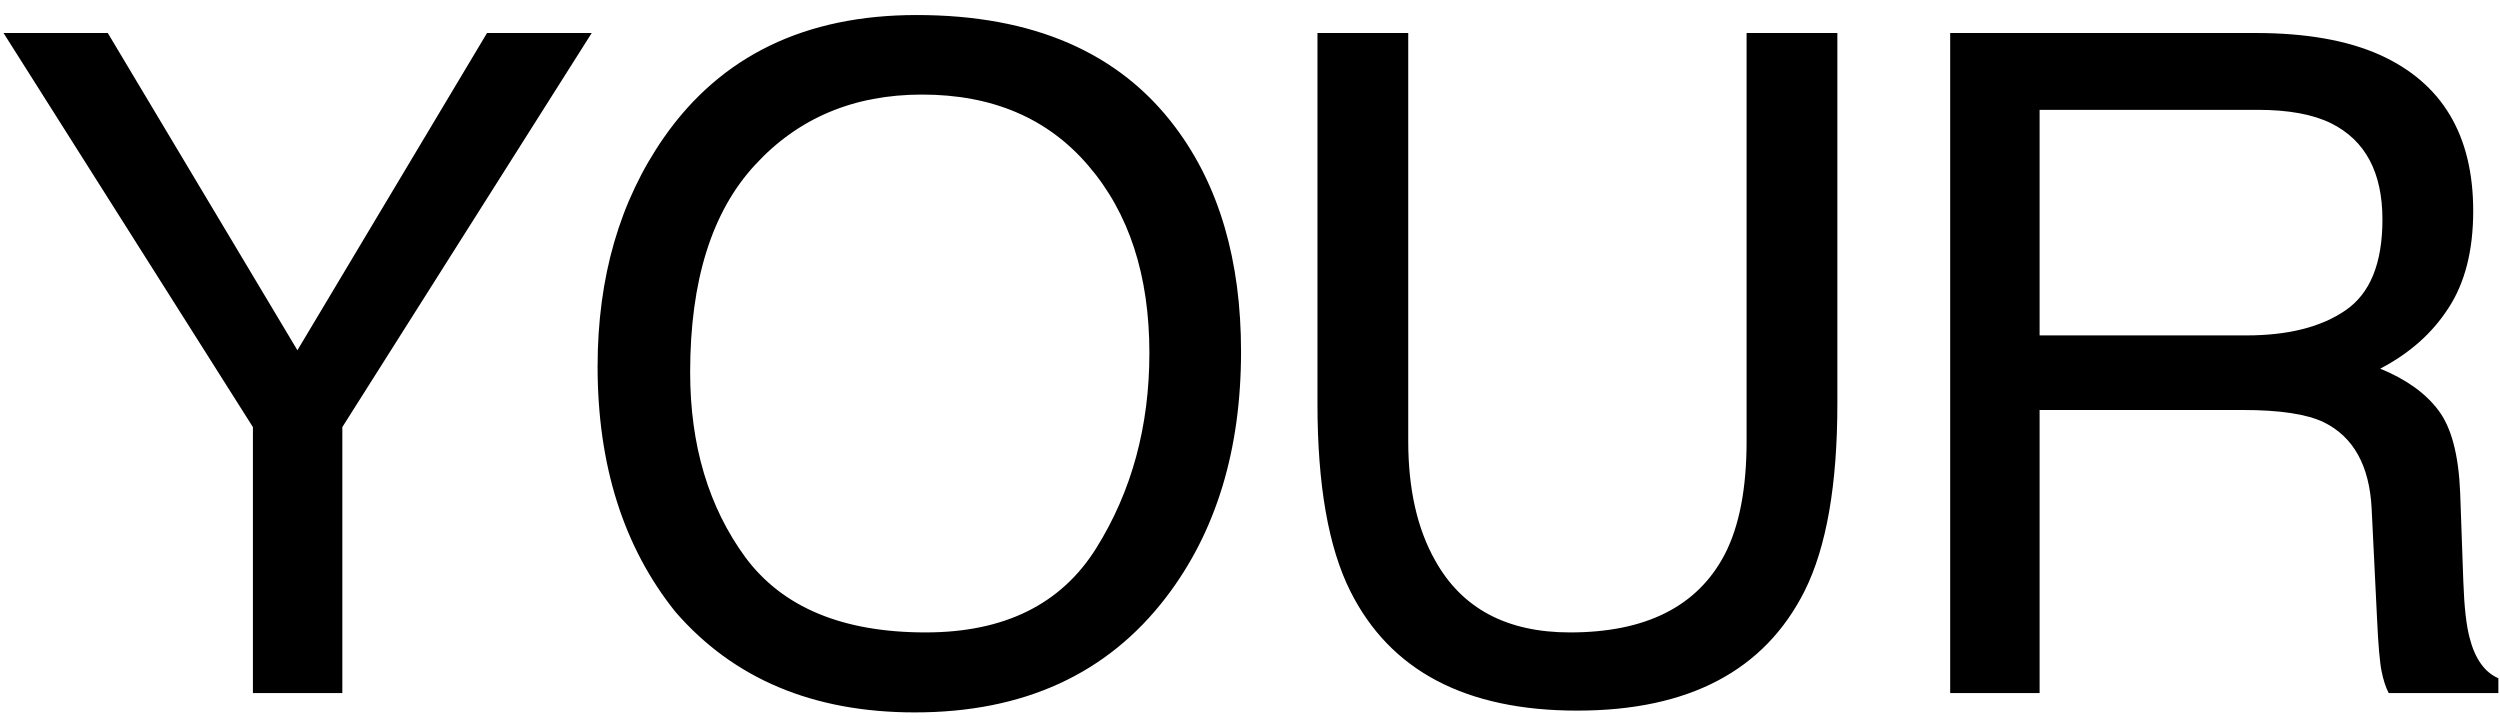 <?xml version="1.0" encoding="UTF-8"?> <svg xmlns="http://www.w3.org/2000/svg" width="163" height="47" viewBox="0 0 163 47" fill="none"> <path d="M0.23 2.152H7.027L19.391 22.836L31.754 2.152H38.58L22.32 27.846V45.19H16.49V27.846L0.23 2.152ZM59.764 0.98C67.362 0.98 72.987 3.422 76.639 8.305C79.491 12.113 80.916 16.986 80.916 22.924C80.916 29.35 79.285 34.691 76.024 38.949C72.196 43.949 66.737 46.449 59.647 46.449C53.026 46.449 47.821 44.262 44.032 39.887C40.653 35.668 38.963 30.336 38.963 23.891C38.963 18.07 40.409 13.09 43.299 8.949C47.01 3.637 52.498 0.98 59.764 0.98ZM60.35 41.234C65.487 41.234 69.198 39.398 71.483 35.727C73.787 32.035 74.94 27.797 74.94 23.012C74.94 17.953 73.612 13.881 70.956 10.795C68.319 7.709 64.706 6.166 60.116 6.166C55.663 6.166 52.03 7.699 49.217 10.766C46.405 13.812 44.998 18.314 44.998 24.271C44.998 29.037 46.2 33.06 48.602 36.342C51.024 39.603 54.94 41.234 60.35 41.234ZM91.817 2.152V28.754C91.817 31.879 92.403 34.477 93.575 36.547C95.313 39.672 98.243 41.234 102.364 41.234C107.305 41.234 110.665 39.545 112.442 36.166C113.399 34.33 113.878 31.859 113.878 28.754V2.152H119.796V26.322C119.796 31.615 119.083 35.688 117.657 38.539C115.04 43.734 110.098 46.332 102.833 46.332C95.567 46.332 90.635 43.734 88.038 38.539C86.612 35.688 85.899 31.615 85.899 26.322V2.152H91.817ZM146.458 21.869C149.193 21.869 151.351 21.322 152.933 20.229C154.534 19.135 155.335 17.162 155.335 14.31C155.335 11.244 154.222 9.154 151.995 8.041C150.804 7.455 149.212 7.162 147.22 7.162H132.982V21.869H146.458ZM127.152 2.152H147.073C150.355 2.152 153.06 2.631 155.189 3.588C159.232 5.424 161.253 8.812 161.253 13.754C161.253 16.332 160.716 18.441 159.642 20.082C158.587 21.723 157.103 23.041 155.189 24.037C156.868 24.721 158.128 25.619 158.968 26.732C159.827 27.846 160.306 29.652 160.404 32.152L160.609 37.924C160.667 39.565 160.804 40.785 161.019 41.586C161.37 42.953 161.995 43.832 162.894 44.223V45.19H155.745C155.55 44.818 155.394 44.34 155.277 43.754C155.159 43.168 155.062 42.035 154.984 40.355L154.632 33.178C154.495 30.365 153.45 28.48 151.497 27.523C150.384 26.996 148.636 26.732 146.253 26.732H132.982V45.19H127.152V2.152Z" fill="black"></path> </svg> 